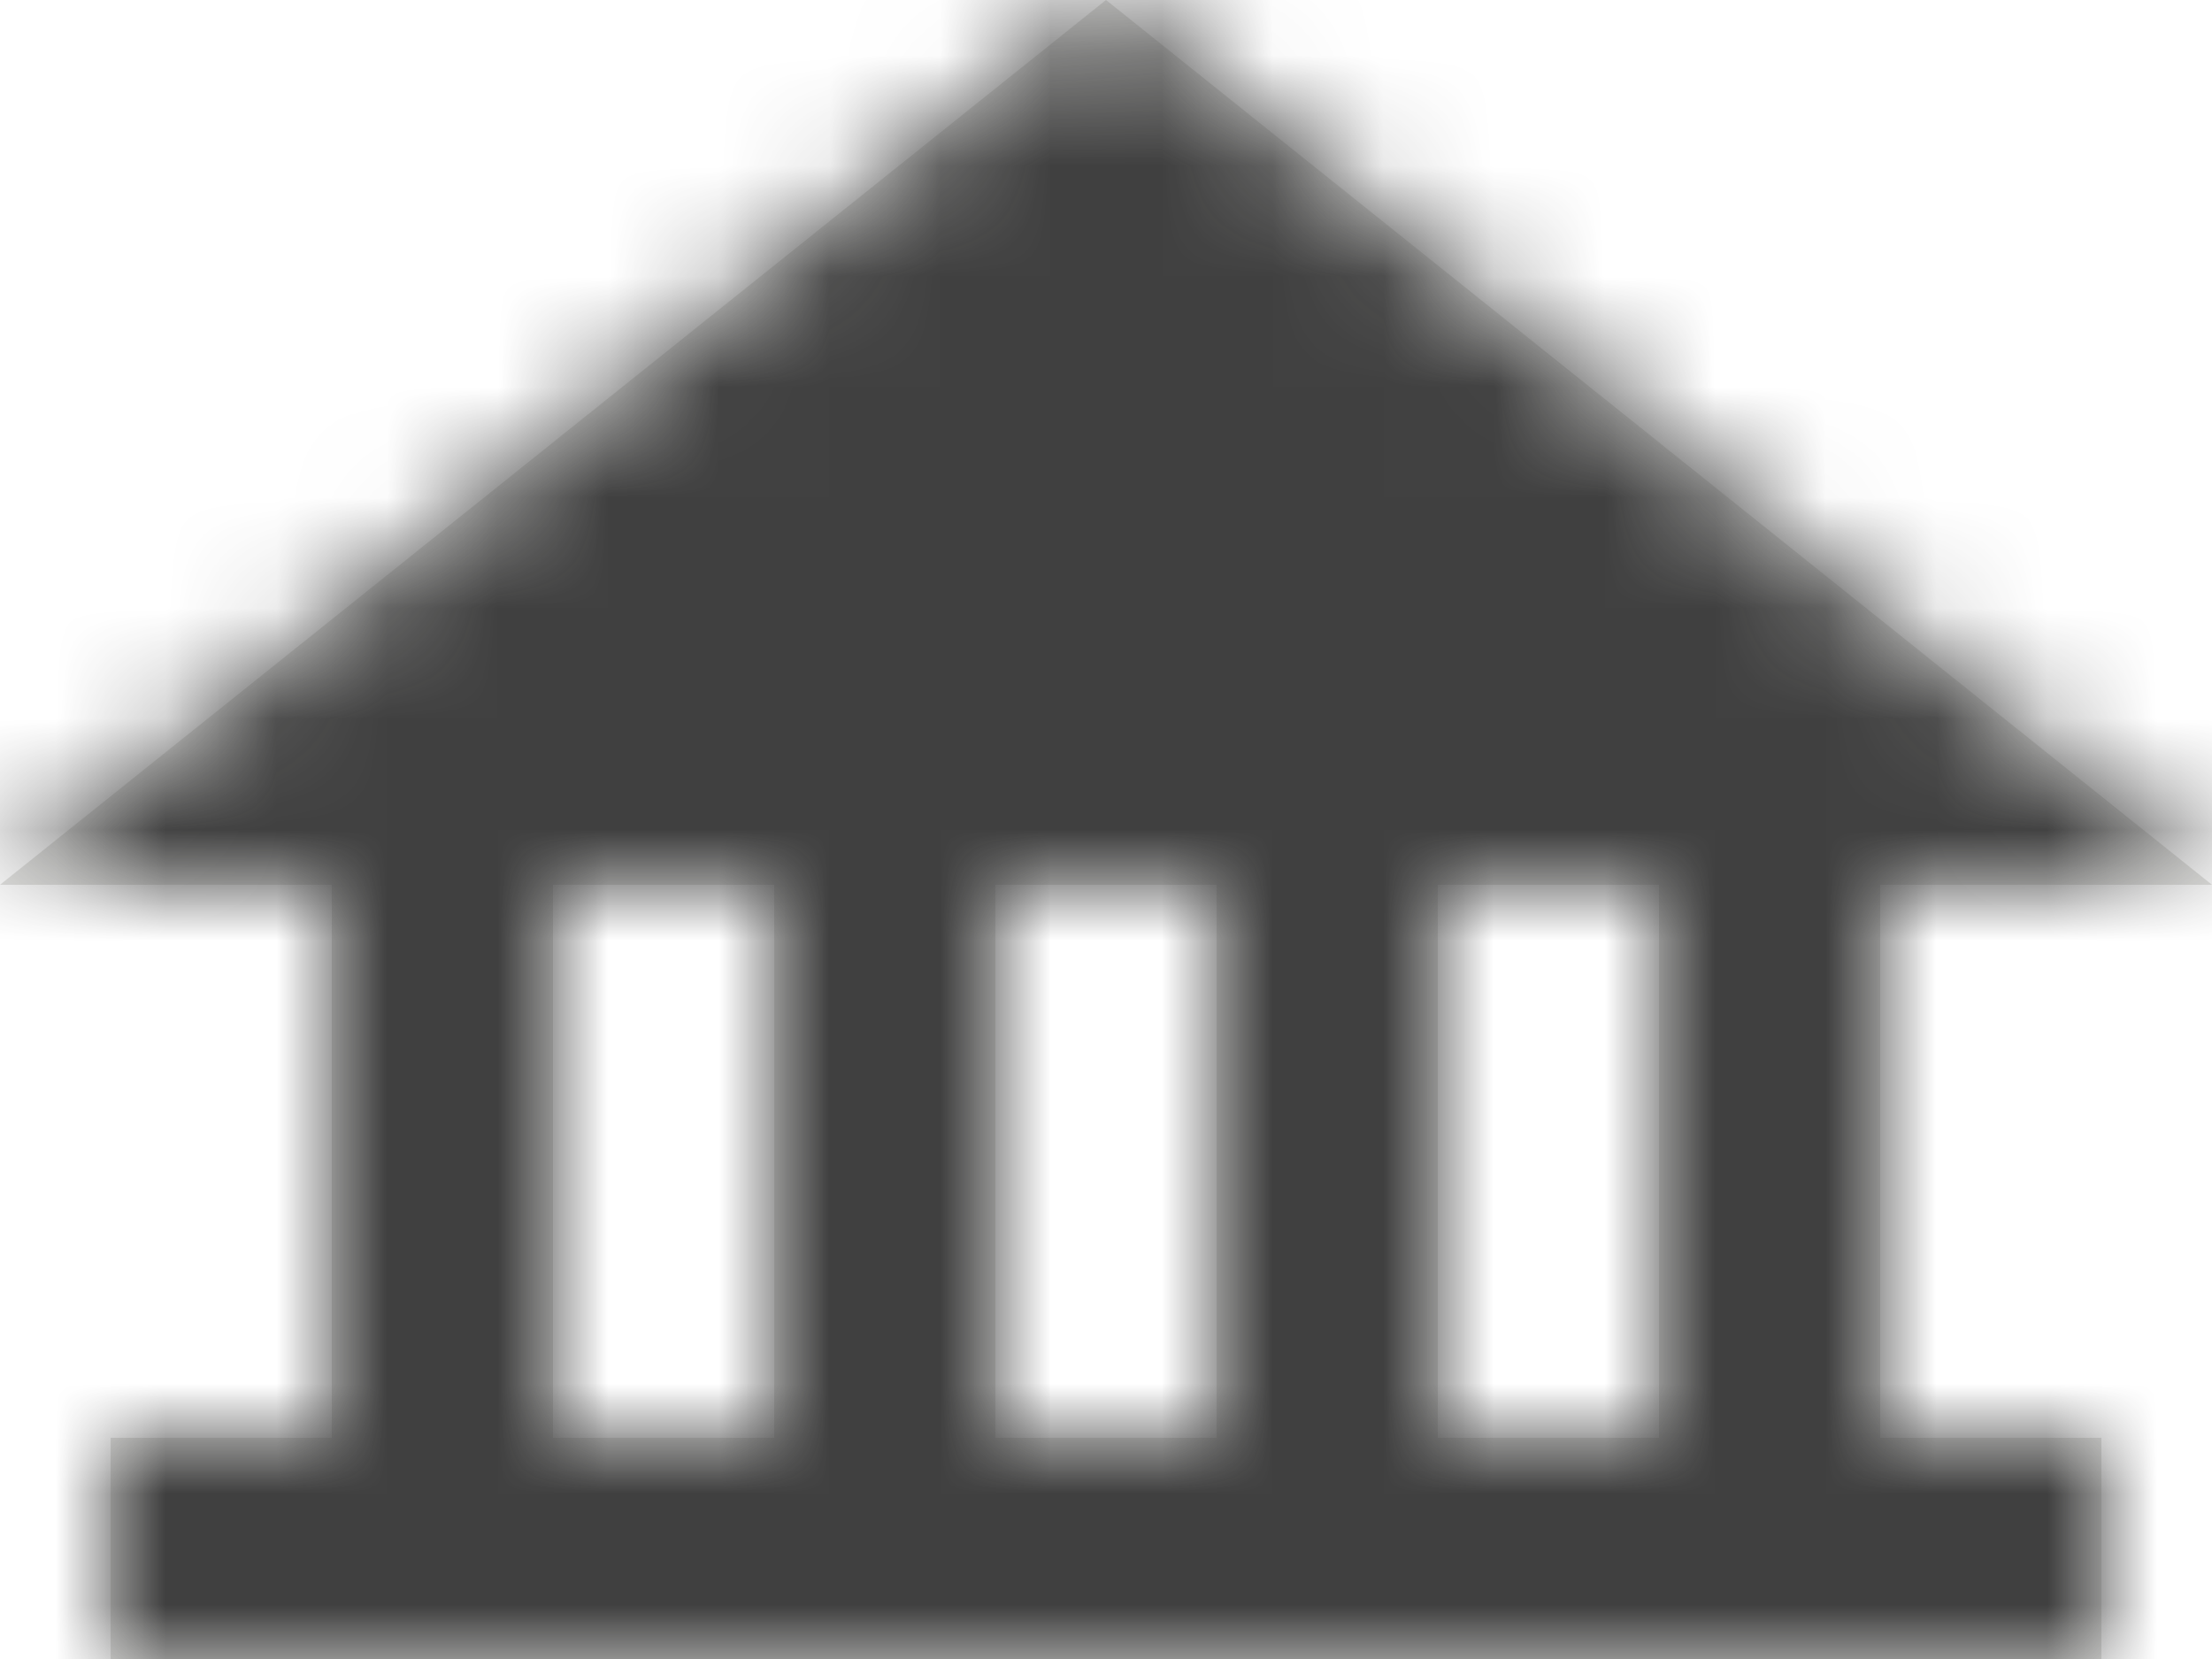 <svg xmlns="http://www.w3.org/2000/svg" xmlns:xlink="http://www.w3.org/1999/xlink" width="20" height="15" viewBox="0 0 20 15">
    <defs>
        <path id="a" d="M5 12H2l10-8 10 8h-3v5h2v2H3v-2h2v-5zm2 0v5h2v-5H7zm4 0v5h2v-5h-2zm4 0v5h2v-5h-2z"/>
    </defs>
    <g fill="none" fill-rule="evenodd" transform="translate(-2 -4)">
        <mask id="b" fill="#fff">
            <use xlink:href="#a"/>
        </mask>
        <use fill="#E3E3E1" xlink:href="#a"/>
        <g fill="#404040" mask="url(#b)">
            <path d="M0 0h24v24H0z"/>
        </g>
    </g>
</svg>
